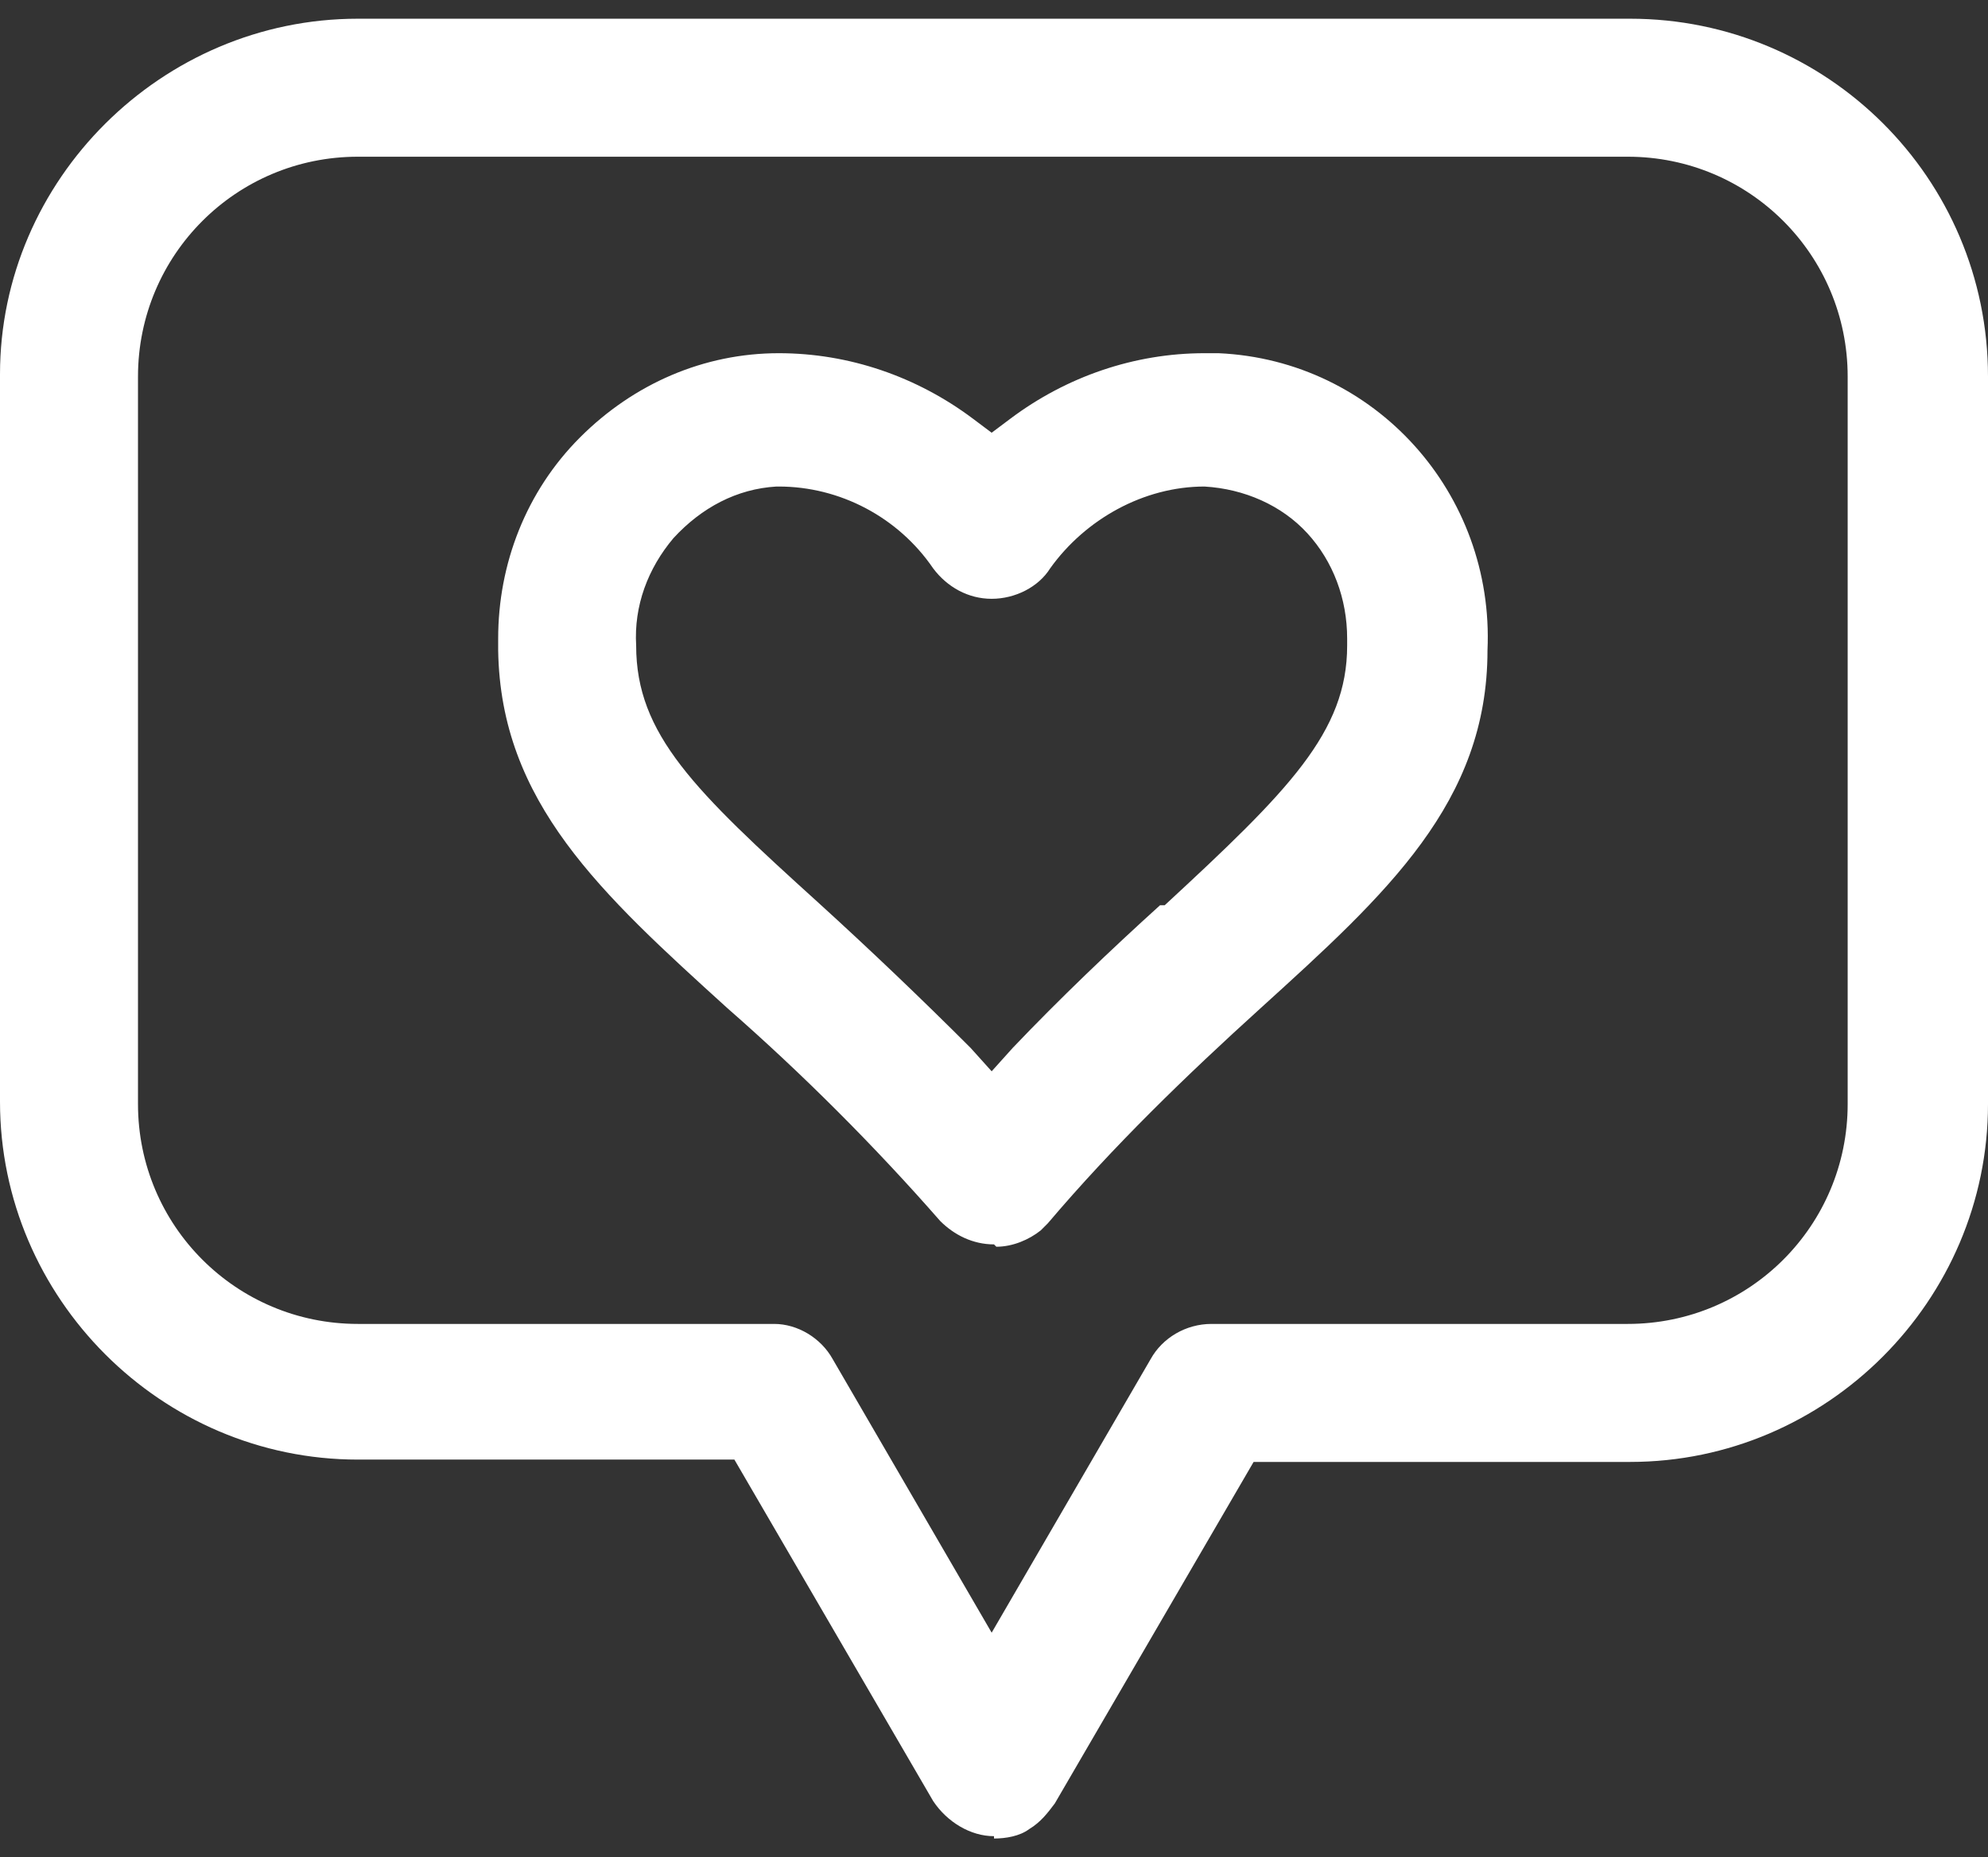 <?xml version="1.0" encoding="UTF-8"?>
<svg id="Layer_1" xmlns="http://www.w3.org/2000/svg" version="1.1" viewBox="0 0 85 79.4">
  <rect x="0" y="0" width="85" height="79.4" fill="#333333" stroke="none"/>
  <!-- Generator: Adobe Illustrator 29.2.1, SVG Export Plug-In . SVG Version: 2.1.0 Build 116)  -->
  <defs>
    <style>
      .st0 {
        fill: #fff;
      }
    </style>
  </defs>
  <path class="st0" d="M42.5,78.5c-1,0-2-.6-2.6-1.5l-8.5-14.6H15.3c-8.4,0-15.3-6.9-15.3-15.3v-31.1C0,7.7,6.9.8,15.3.8h54.4c8.4,0,15.3,6.8,15.3,15.3v31.1c0,8.4-6.9,15.3-15.3,15.3h-16.1l-8.5,14.6c-.3.4-.6.8-1.1,1.1-.4.3-1,.4-1.5.4h0ZM15.3,6.7c-5.2,0-9.4,4.2-9.4,9.4v31.1c0,5.2,4.2,9.4,9.4,9.4h17.8c1,0,2,.6,2.5,1.5l6.8,11.7,6.8-11.7c.5-.9,1.5-1.5,2.6-1.5h17.8c5.2,0,9.4-4.2,9.4-9.4v-31.1c0-5.2-4.2-9.4-9.4-9.4,0,0-54.4,0-54.4,0ZM42.5,53.2c-.9,0-1.7-.4-2.3-1-2.8-3.2-5.9-6.3-9.1-9.1-5.4-4.9-9.7-8.8-9.8-15.3h0c0-.2,0-.4,0-.5,0-3.2,1.2-6.3,3.5-8.6s5.3-3.6,8.5-3.6c3,0,5.9,1,8.3,2.8l.8.6.8-.6c2.4-1.8,5.3-2.8,8.3-2.8.2,0,.4,0,.6,0,6.7.3,11.8,6,11.5,12.7h0c0,6.5-4.3,10.4-9.7,15.3h0c-3.2,2.9-6.3,5.9-9.1,9.2-.1.1-.2.2-.3.3-.5.4-1.2.7-1.9.7h0ZM33.2,20.8c-1.7.1-3.2.9-4.4,2.2-1.1,1.3-1.7,2.9-1.6,4.6h0c0,3.8,2.5,6.2,7.8,11,2.2,2,4.4,4.1,6.5,6.2l.9,1,.9-1c2-2.1,4.2-4.2,6.3-6.1h.2c5.3-4.9,7.8-7.4,7.8-11.1h0c0-.1,0-.3,0-.3,0-1.7-.6-3.3-1.7-4.5-1.1-1.2-2.7-1.9-4.4-2h0c-2.6,0-5.1,1.4-6.6,3.5-.5.8-1.5,1.3-2.5,1.3-1,0-1.9-.5-2.5-1.3-1.5-2.2-4-3.5-6.6-3.5h0s-.2,0-.2,0h0Z"/>
</svg>